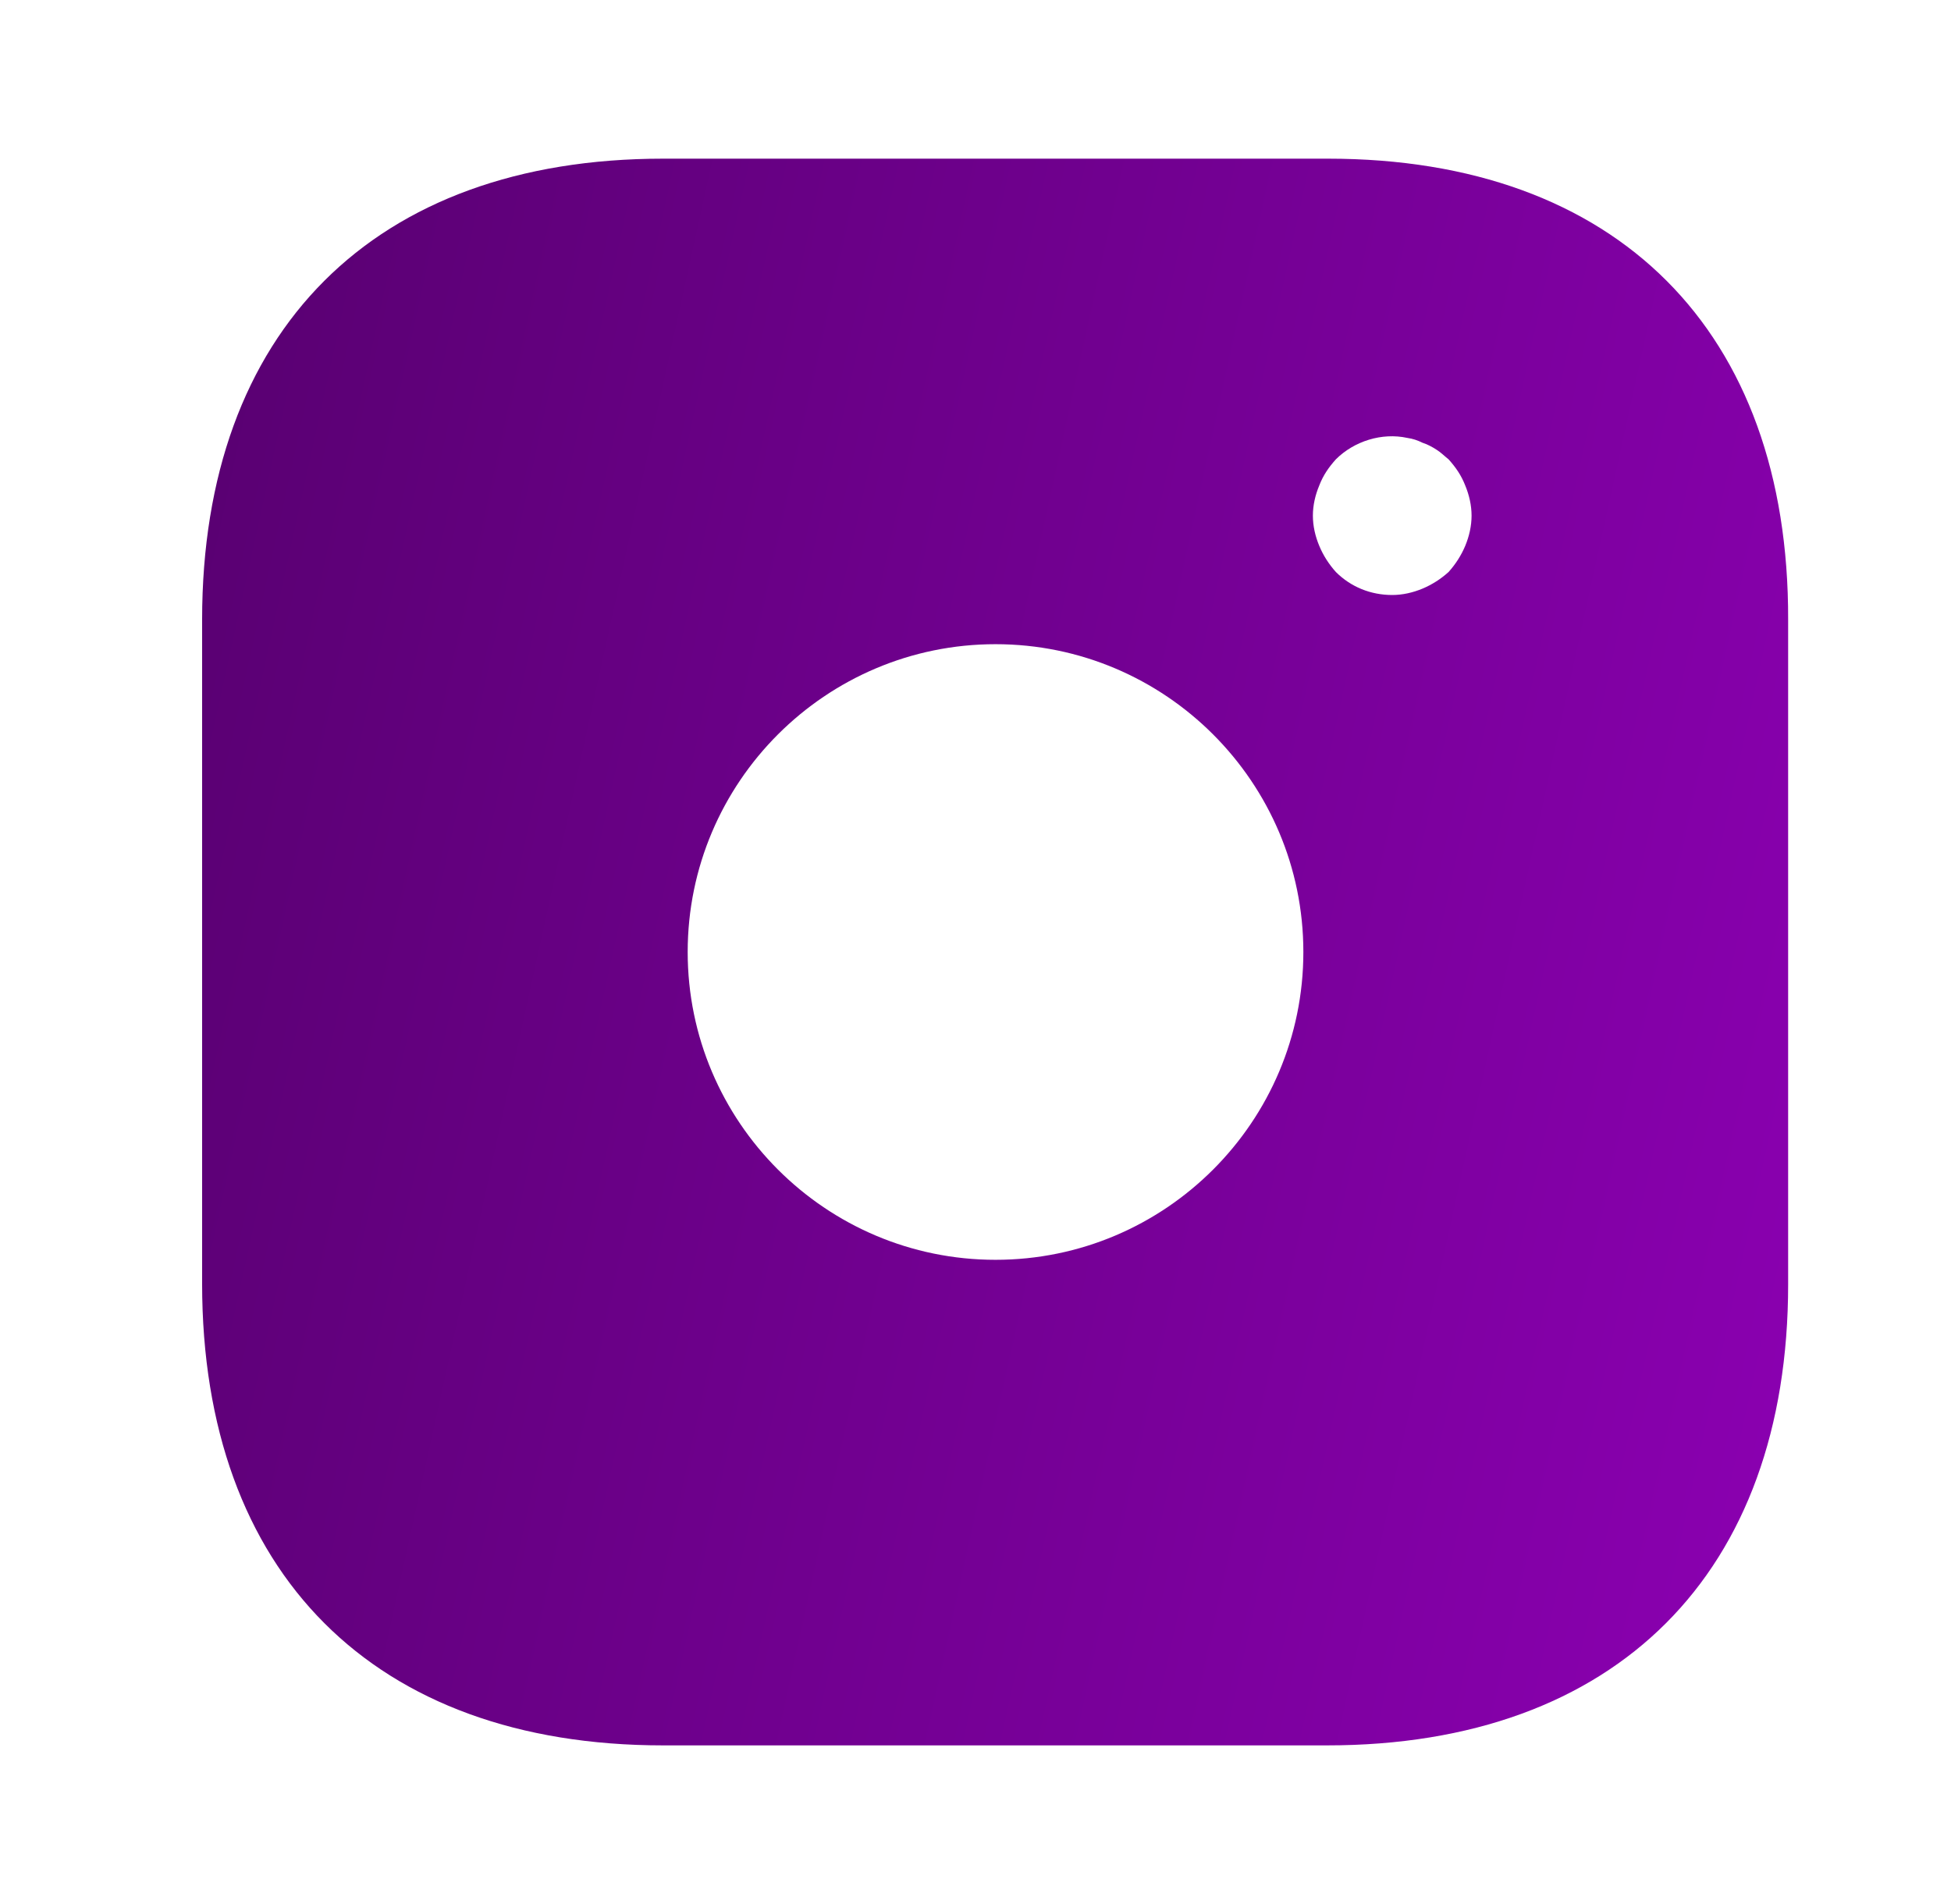 <svg width="42" height="41" viewBox="0 0 42 41" fill="none" xmlns="http://www.w3.org/2000/svg">
<path d="M28.588 3.416H14.274C8.057 3.416 4.351 7.122 4.351 13.34V27.636C4.351 33.87 8.057 37.577 14.274 37.577H28.57C34.788 37.577 38.494 33.87 38.494 27.653V13.34C38.511 7.122 34.805 3.416 28.588 3.416ZM21.431 27.123C17.776 27.123 14.804 24.151 14.804 20.496C14.804 16.841 17.776 13.869 21.431 13.869C25.086 13.869 28.058 16.841 28.058 20.496C28.058 24.151 25.086 27.123 21.431 27.123ZM31.543 11.751C31.457 11.956 31.337 12.144 31.184 12.315C31.013 12.469 30.825 12.588 30.62 12.674C30.415 12.759 30.193 12.81 29.971 12.81C29.51 12.81 29.083 12.639 28.758 12.315C28.605 12.144 28.485 11.956 28.4 11.751C28.314 11.546 28.263 11.324 28.263 11.102C28.263 10.88 28.314 10.658 28.4 10.453C28.485 10.231 28.605 10.06 28.758 9.889C29.151 9.497 29.749 9.309 30.296 9.428C30.415 9.445 30.518 9.48 30.62 9.531C30.723 9.565 30.825 9.616 30.928 9.684C31.013 9.736 31.098 9.821 31.184 9.889C31.337 10.06 31.457 10.231 31.543 10.453C31.628 10.658 31.679 10.88 31.679 11.102C31.679 11.324 31.628 11.546 31.543 11.751Z" fill="url(#paint0_linear_5043_3352)"/>
<defs>
<linearGradient id="paint0_linear_5043_3352" x1="4.351" y1="-14.348" x2="52.728" y2="-3.72" gradientUnits="userSpaceOnUse">
<stop stop-color="#53006A"/>
<stop offset="1" stop-color="#9200BA"/>
</linearGradient>
</defs>
</svg>
